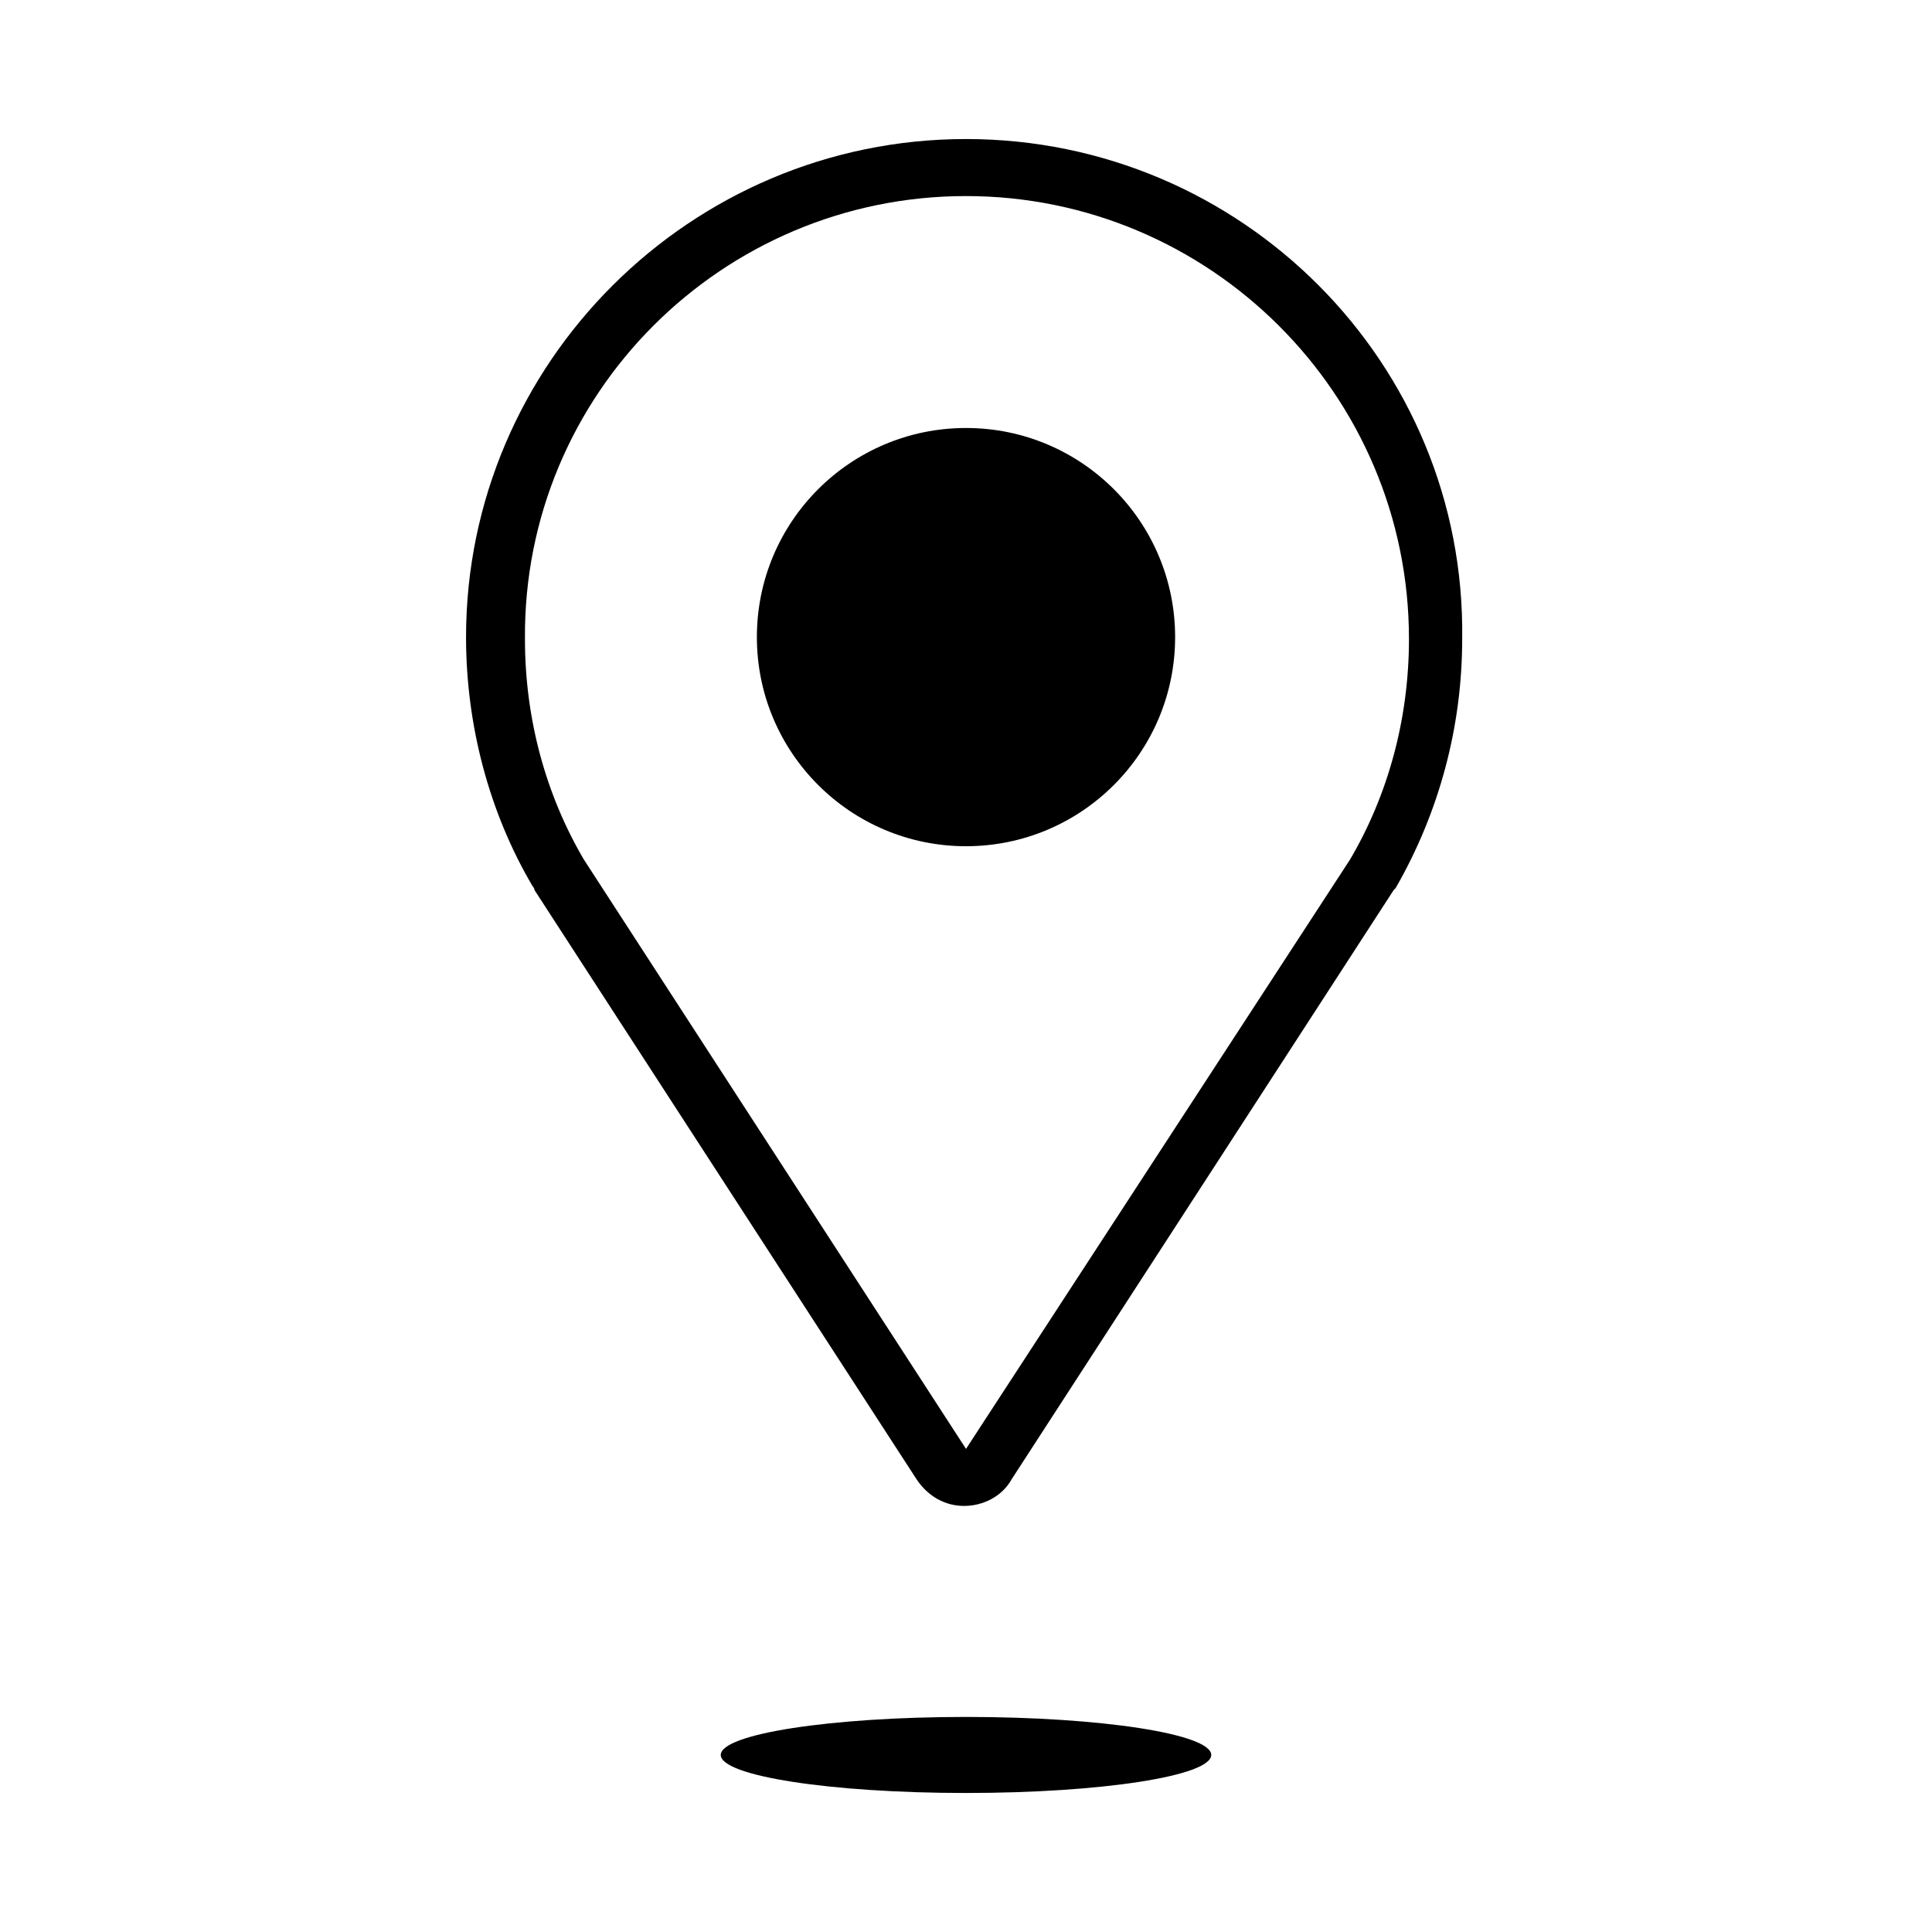 <?xml version="1.0" encoding="UTF-8"?>
<!-- Uploaded to: SVG Repo, www.svgrepo.com, Generator: SVG Repo Mixer Tools -->
<svg fill="#000000" width="800px" height="800px" version="1.1" viewBox="144 144 512 512" xmlns="http://www.w3.org/2000/svg">
 <g>
  <path d="m285.63 379.85 101.27 156.18c3.023 4.535 7.559 7.055 12.594 7.055 5.039 0 10.078-2.519 12.594-7.055l101.27-156.18 0.504-0.504c11.586-20.152 17.633-42.824 17.633-66 1.012-73.055-58.438-132.5-131.49-132.5-73.055 0-132.5 59.449-132.5 132 0 23.176 6.047 46.352 17.633 66 0.504 0.504 0.504 1.008 0.504 1.008zm114.37-183.89c64.488 0 117.39 52.395 117.39 117.39 0 21.16-5.543 41.312-15.617 58.441l-101.77 156.18-101.27-156.18c-10.078-17.129-15.617-37.281-15.617-58.441-0.508-64.992 52.395-117.39 116.88-117.39z"/>
  <path d="m455.42 312.84c0 30.605-24.812 55.418-55.418 55.418-30.609 0-55.422-24.812-55.422-55.418 0-30.609 24.812-55.418 55.422-55.418 30.605 0 55.418 24.809 55.418 55.418"/>
  <path d="m464.99 609.08c0 5.566-29.098 10.078-64.988 10.078-35.895 0-64.992-4.512-64.992-10.078 0-5.562 29.098-10.074 64.992-10.074 35.891 0 64.988 4.512 64.988 10.074"/>
 </g>
</svg>